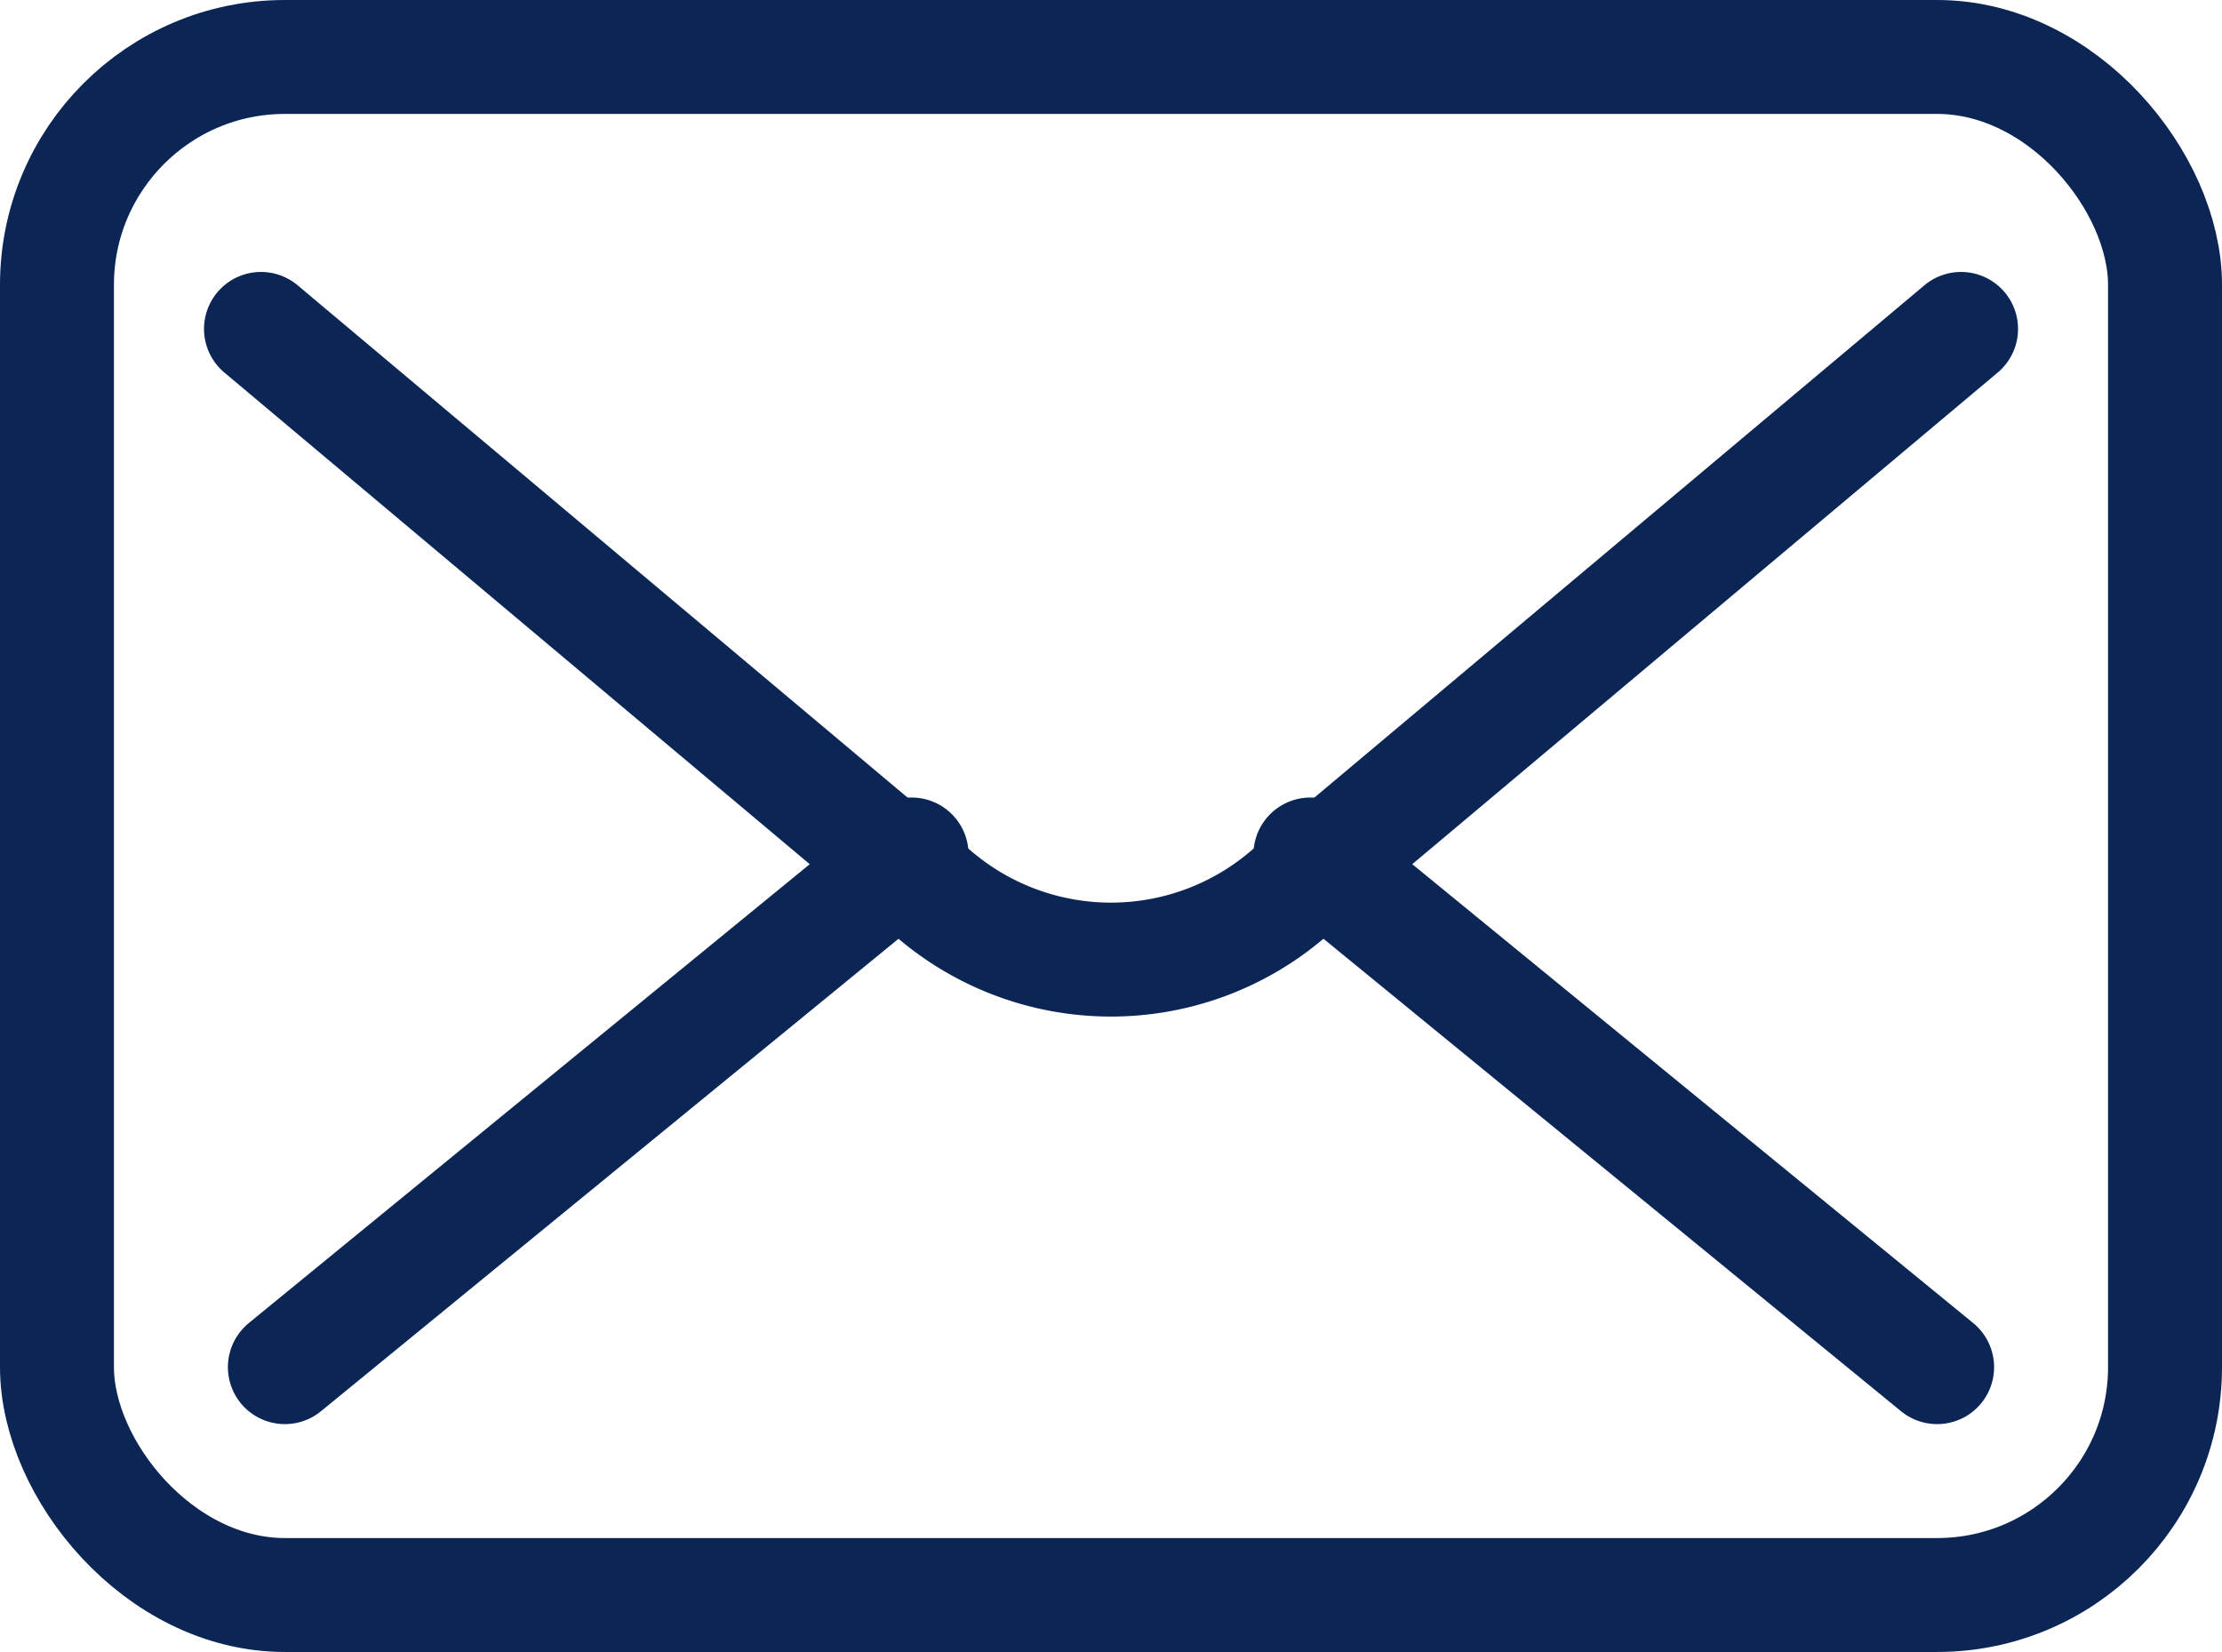 <svg xmlns="http://www.w3.org/2000/svg" width="39" height="29" viewBox="0 0 39 29">
  <g id="mail" transform="translate(-180 -123)">
    <rect id="Rectangle_282" data-name="Rectangle 282" width="37" height="27" rx="4" transform="translate(181 124)" fill="none" stroke="#0b2555" stroke-linecap="round" stroke-linejoin="round" stroke-width="2"/>
    <g id="Group_770" data-name="Group 770" transform="translate(184.581 138.323)">
      <line id="Line_43" data-name="Line 43" y1="9" x2="11" transform="translate(0.419 -0.323)" fill="none" stroke="#0b2555" stroke-linecap="round" stroke-linejoin="round" stroke-width="2"/>
      <line id="Line_44" data-name="Line 44" x2="11" y2="9" transform="translate(18.419 -0.323)" fill="none" stroke="#0b2555" stroke-linecap="round" stroke-linejoin="round" stroke-width="2"/>
    </g>
    <path id="Path_1283" data-name="Path 1283" d="M187,132l11.848,9.953a4.774,4.774,0,0,0,6.141,0L216.839,132" transform="translate(-2.419 -3.226)" fill="none" stroke="#0b2555" stroke-linecap="round" stroke-linejoin="round" stroke-width="2"/>
  </g>
</svg>
